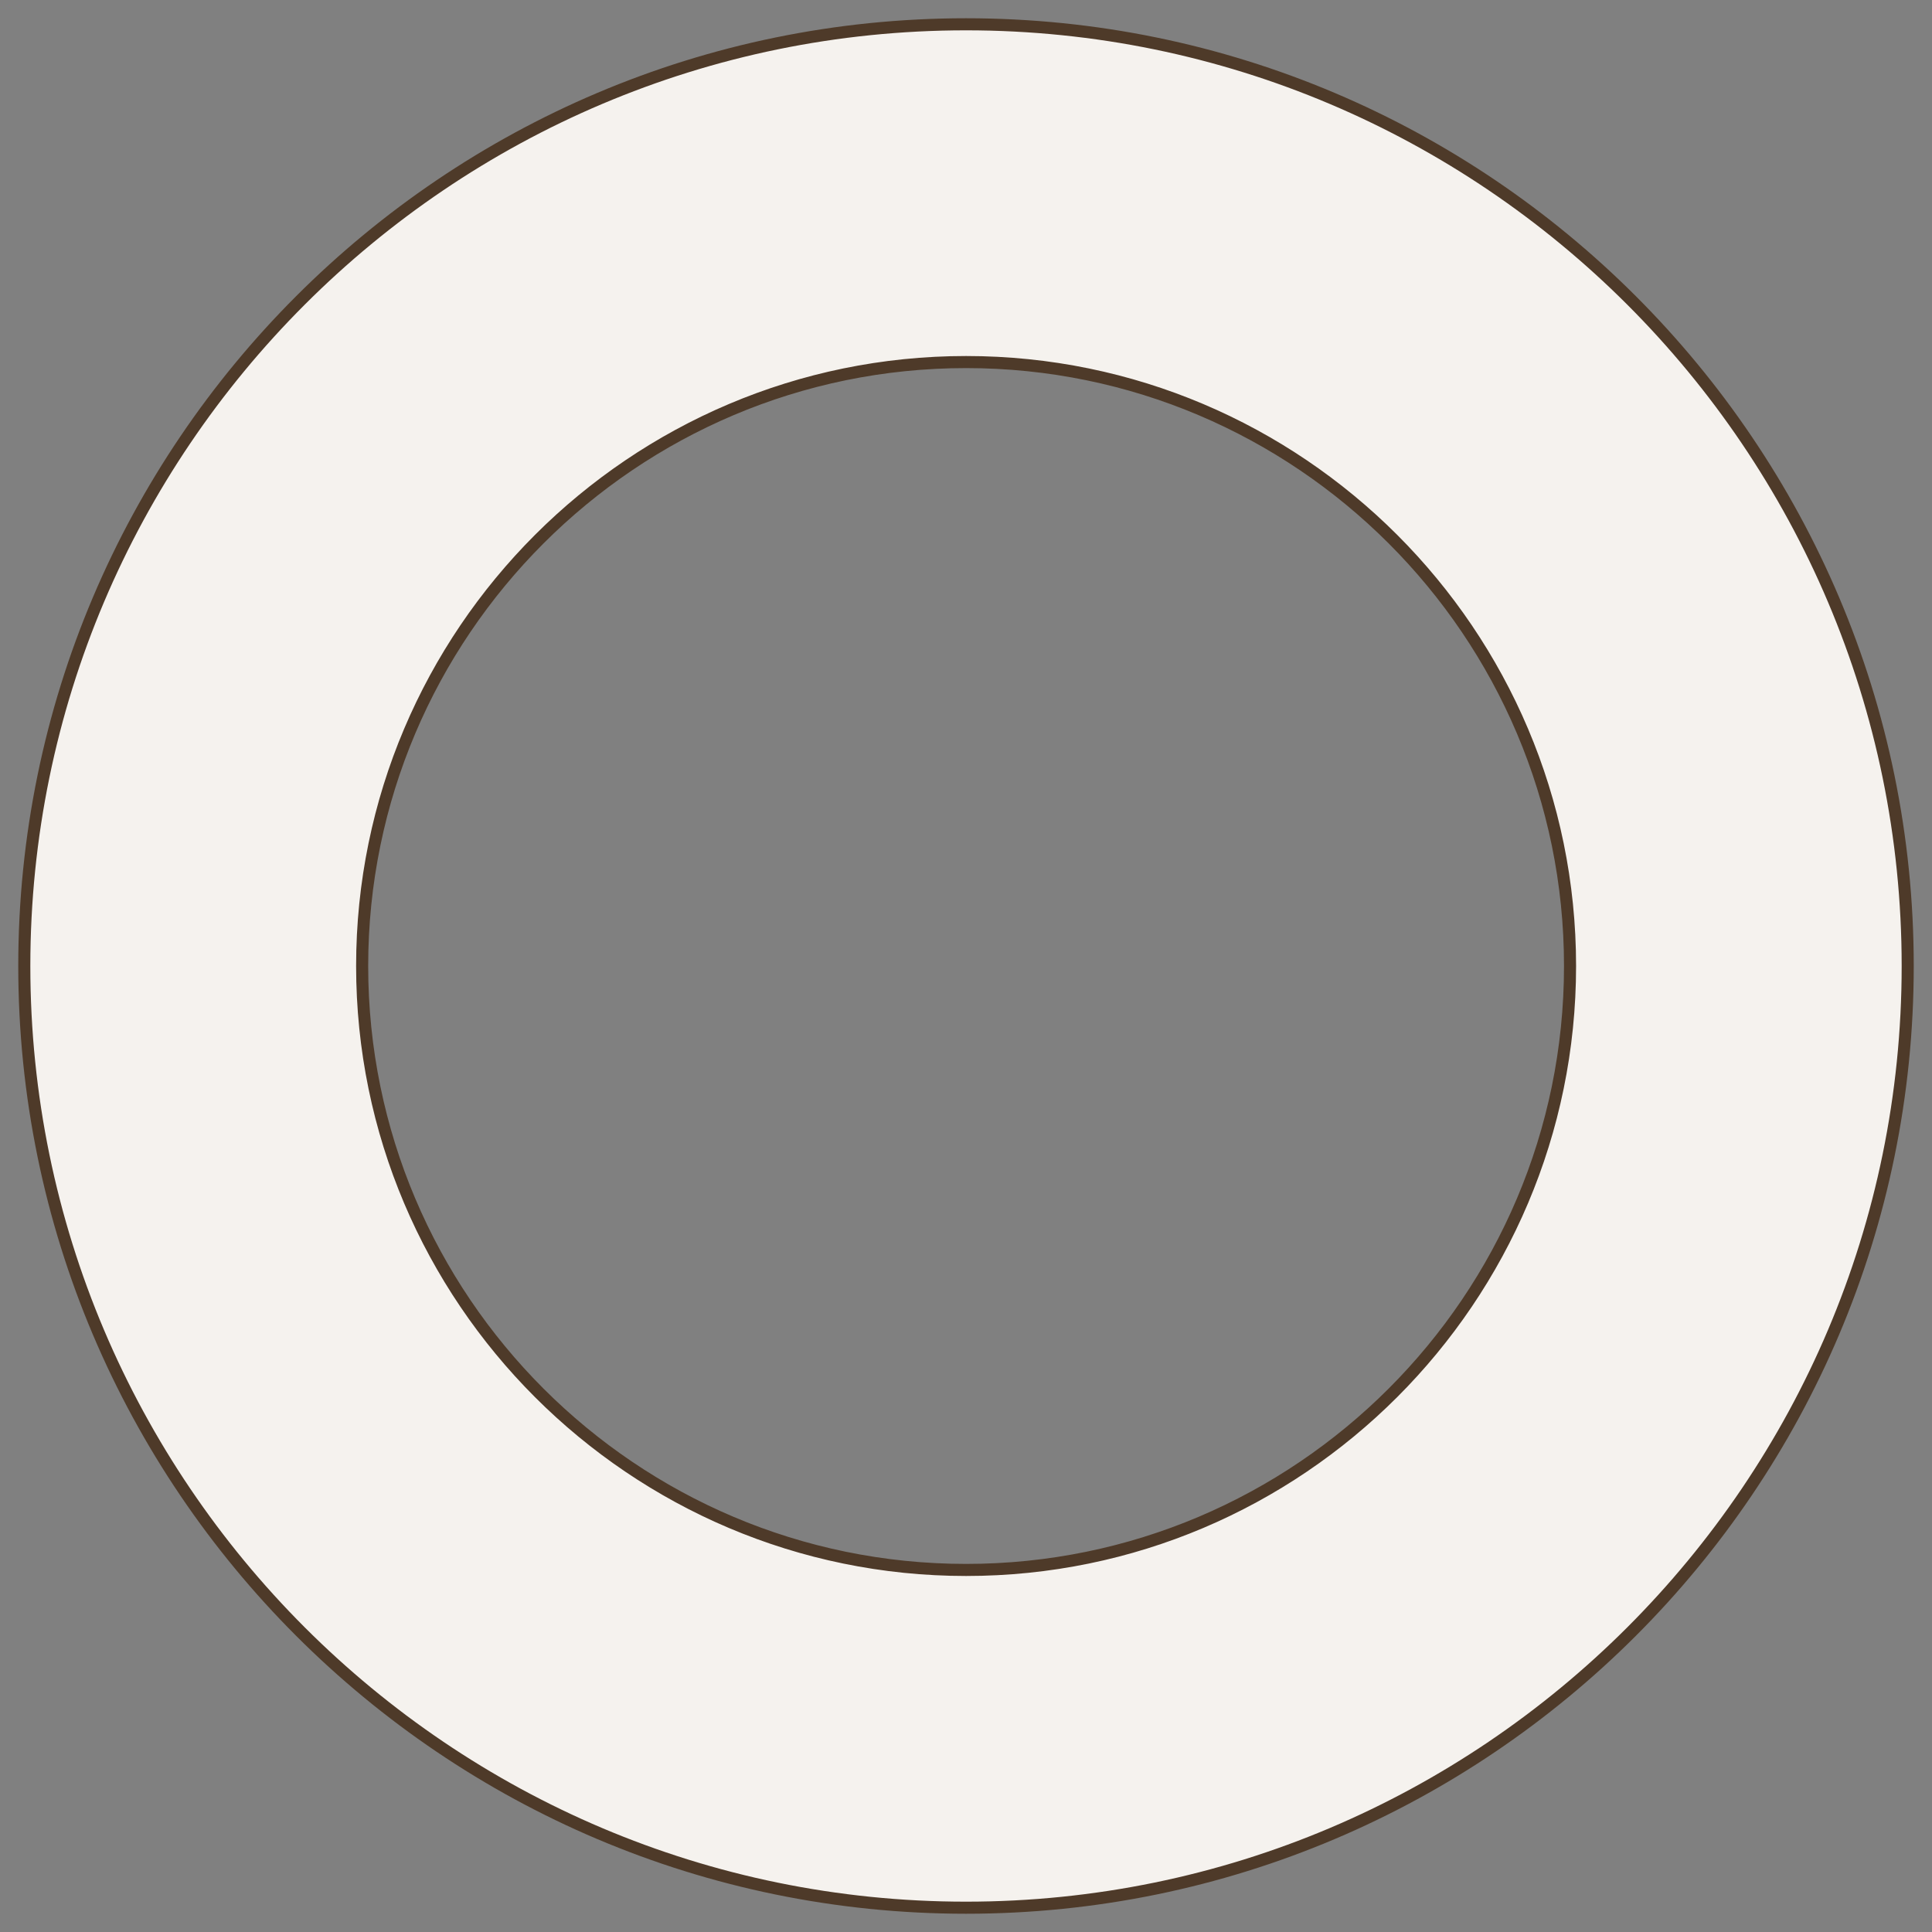 <?xml version="1.0" encoding="UTF-8"?> <svg xmlns="http://www.w3.org/2000/svg" width="40" height="40" viewBox="0 0 40 40" fill="none"><rect x="0" y="0" width="40" height="40" fill="#808080" stroke="none"/> <path d="M20 0.503C30.751 0.503 39.497 9.249 39.497 20C39.497 30.751 30.751 39.497 20 39.497C9.249 39.497 0.503 30.751 0.503 20C0.503 9.249 9.249 0.503 20 0.503ZM20.002 7.496C13.106 7.496 7.498 13.107 7.498 20C7.498 26.895 13.106 32.504 20.002 32.504C26.897 32.504 32.506 26.893 32.506 20C32.506 13.104 26.895 7.496 20.002 7.496Z" fill="#F5F2EE" stroke="#4E3A29" stroke-width="0.25"></path> </svg> 
